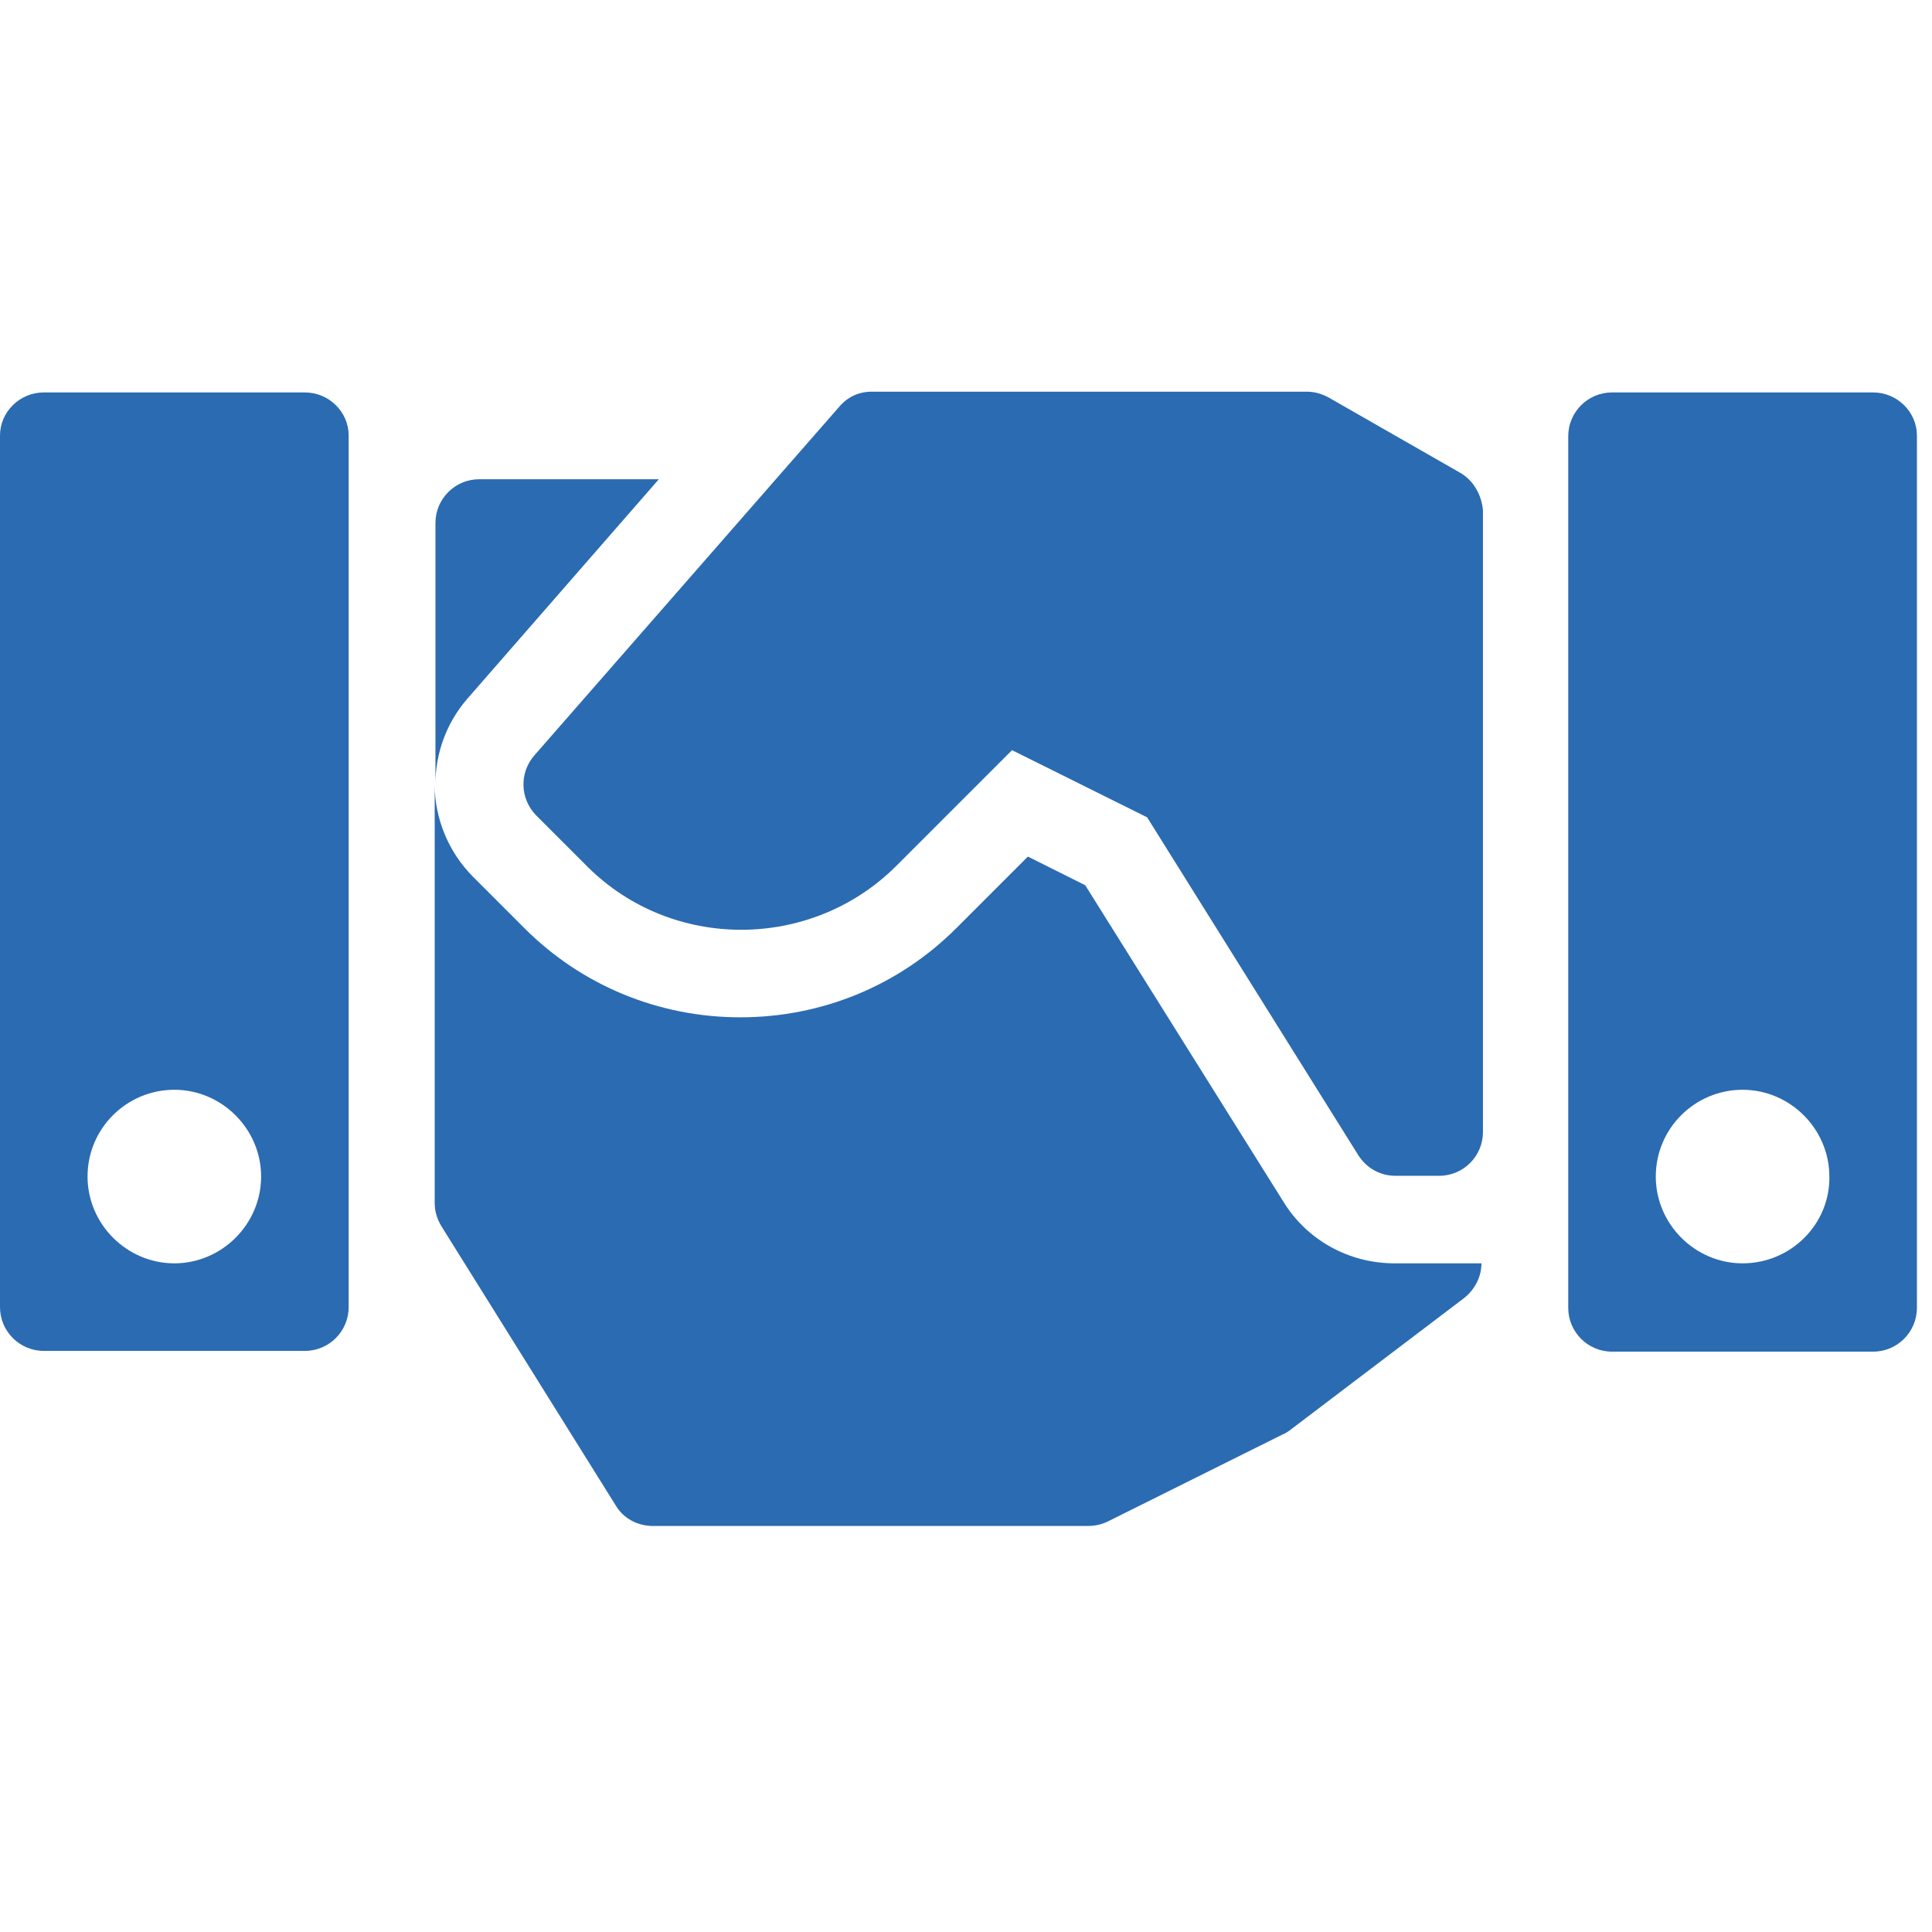 <?xml version="1.0" encoding="utf-8"?>
<!-- Generator: Adobe Illustrator 24.0.2, SVG Export Plug-In . SVG Version: 6.00 Build 0)  -->
<svg version="1.1" id="Capa_1" xmlns="http://www.w3.org/2000/svg" xmlns:xlink="http://www.w3.org/1999/xlink" x="0px" y="0px"
	 viewBox="0 0 256 256" style="enable-background:new 0 0 256 256;" xml:space="preserve">
<style type="text/css">
	.st0{fill:#2B6BB1;}
</style>
<g id="Capa_1_1_">
</g>
<g>
	<path class="st0" d="M193.4,62.6l-17.3-9.9c-0.9-0.5-1.9-0.8-2.9-0.8h-57.7c-1.7,0-3.2,0.7-4.3,2l-40.4,46.2
		c-2,2.3-1.9,5.7,0.2,7.9l6.8,6.8c11.2,11.2,29.6,11.2,40.9,0l15.4-15.4l17.9,8.9l28,44.8c1.1,1.7,2.9,2.7,4.9,2.7h5.8
		c3.2,0,5.8-2.6,5.8-5.8V67.6C196.3,65.5,195.2,63.6,193.4,62.6z"/>
	<path class="st0" d="M40.4,52H5.8C2.6,52,0,54.6,0,57.7v115.5c0,3.2,2.6,5.8,5.8,5.8h34.6c3.2,0,5.8-2.6,5.8-5.8V57.7
		C46.2,54.6,43.6,52,40.4,52z M23.1,167.4c-6.3,0-11.5-5.2-11.5-11.5c0-6.4,5.2-11.5,11.5-11.5s11.5,5.2,11.5,11.5
		S29.4,167.4,23.1,167.4z"/>
	<path class="st0" d="M248.2,52h-34.6c-3.2,0-5.8,2.6-5.8,5.8v115.5c0,3.2,2.6,5.8,5.8,5.8h34.6c3.2,0,5.8-2.6,5.8-5.8V57.7
		C254,54.6,251.4,52,248.2,52z M230.9,167.4c-6.3,0-11.5-5.2-11.5-11.5c0-6.4,5.2-11.5,11.5-11.5s11.5,5.2,11.5,11.5
		C242.5,162.2,237.3,167.4,230.9,167.4z"/>
	<path class="st0" d="M170.1,159.3l-26.3-42l-7.6-3.8l-9.5,9.5c-7.6,7.6-17.8,11.8-28.6,11.8s-21-4.2-28.6-11.8l-6.8-6.8
		c-3.3-3.3-5.1-7.8-5.1-12.2v55.4c0,1.1,0.3,2.1,0.9,3.1l23.1,37c1,1.7,2.9,2.7,4.9,2.7h57.6c1,0,1.9-0.2,2.7-0.6l23.1-11.5
		c0.3-0.1,0.6-0.3,0.9-0.5L194,172c1.5-1.2,2.3-2.9,2.3-4.6h-11.5C178.7,167.4,173.2,164.3,170.1,159.3z"/>
	<path class="st0" d="M87.3,63.5H63.5c-3.2,0-5.8,2.6-5.8,5.8v34.6c0-4,1.4-8.1,4.3-11.4L87.3,63.5z"/>
</g>
</svg>

